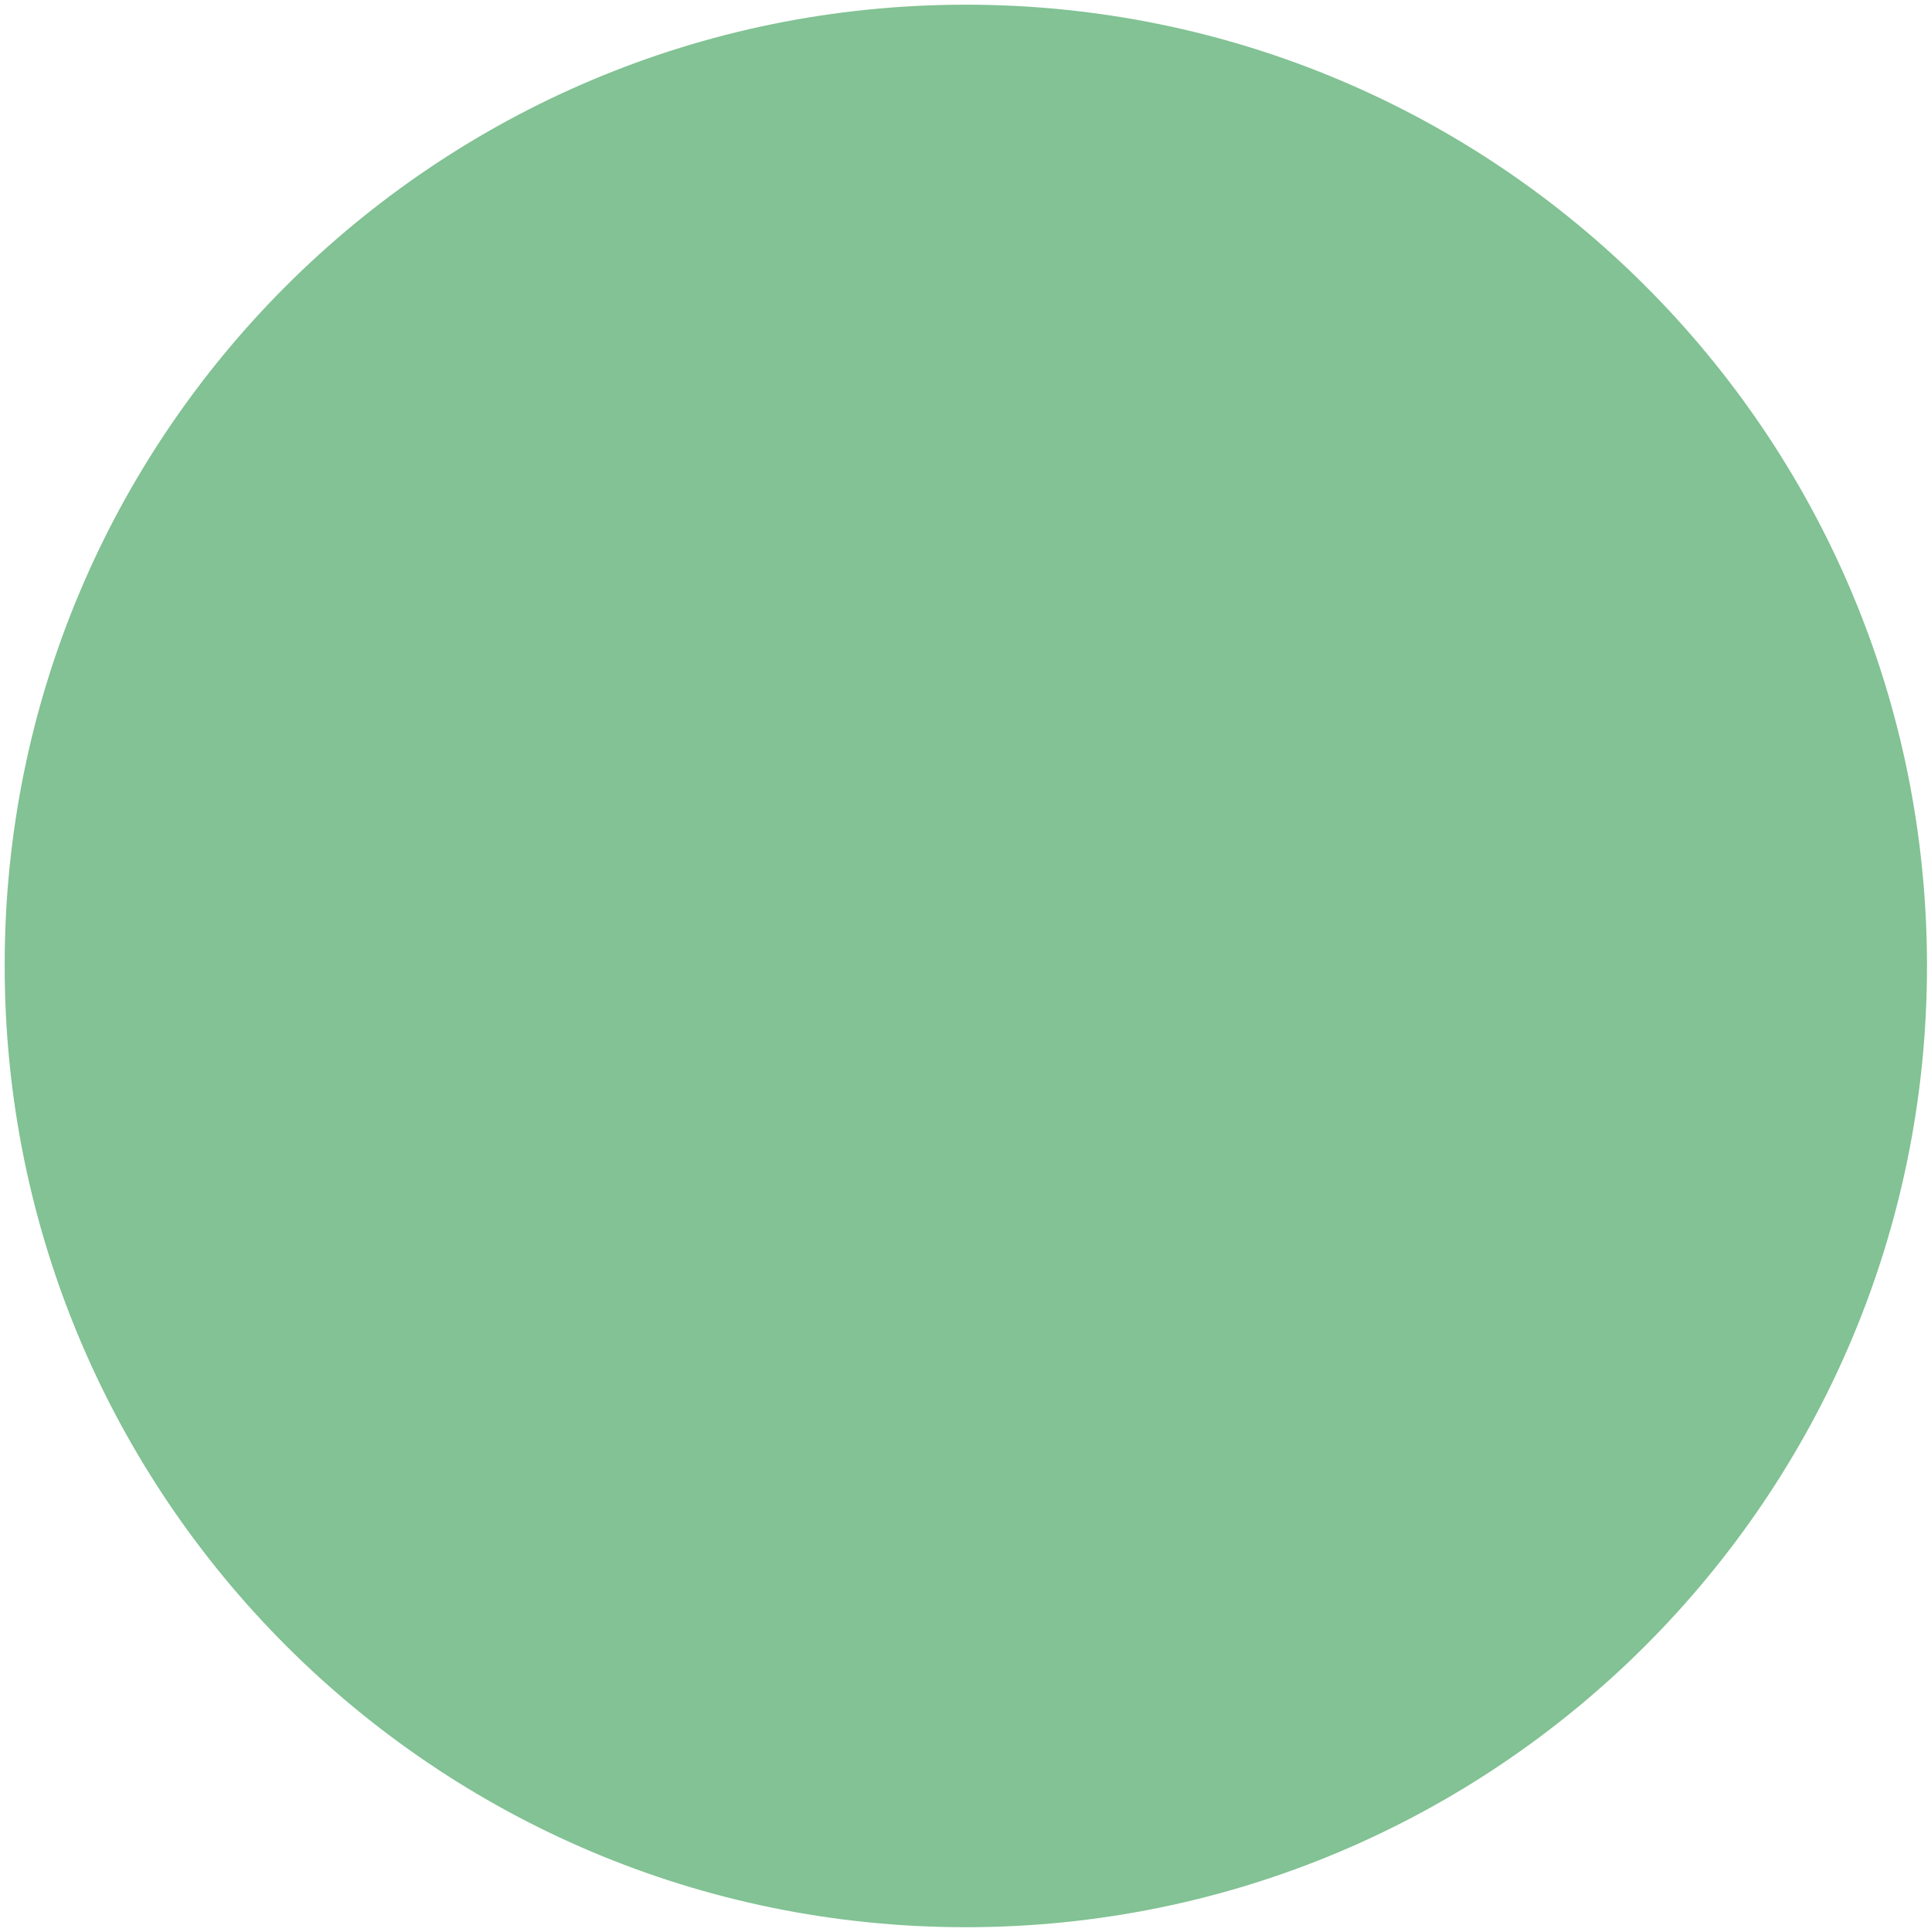 <?xml version="1.0" encoding="utf-8"?>
<!-- Generator: Adobe Illustrator 27.7.0, SVG Export Plug-In . SVG Version: 6.00 Build 0)  -->
<svg version="1.1" id="レイヤー_1" xmlns="http://www.w3.org/2000/svg" xmlns:xlink="http://www.w3.org/1999/xlink" x="0px"
	 y="0px" viewBox="0 0 28.87 28.88" style="enable-background:new 0 0 28.87 28.88;" xml:space="preserve">
<style type="text/css">
	.st0{fill:#82C294;}
</style>
<path class="st0" d="M14.44,28.81L14.44,28.81c-7.94,0-14.37-6.43-14.37-14.37v0C0.06,6.5,6.5,0.07,14.44,0.07h0
	c7.94,0,14.37,6.43,14.37,14.37v0C28.81,22.38,22.37,28.81,14.44,28.81z"/>
</svg>

